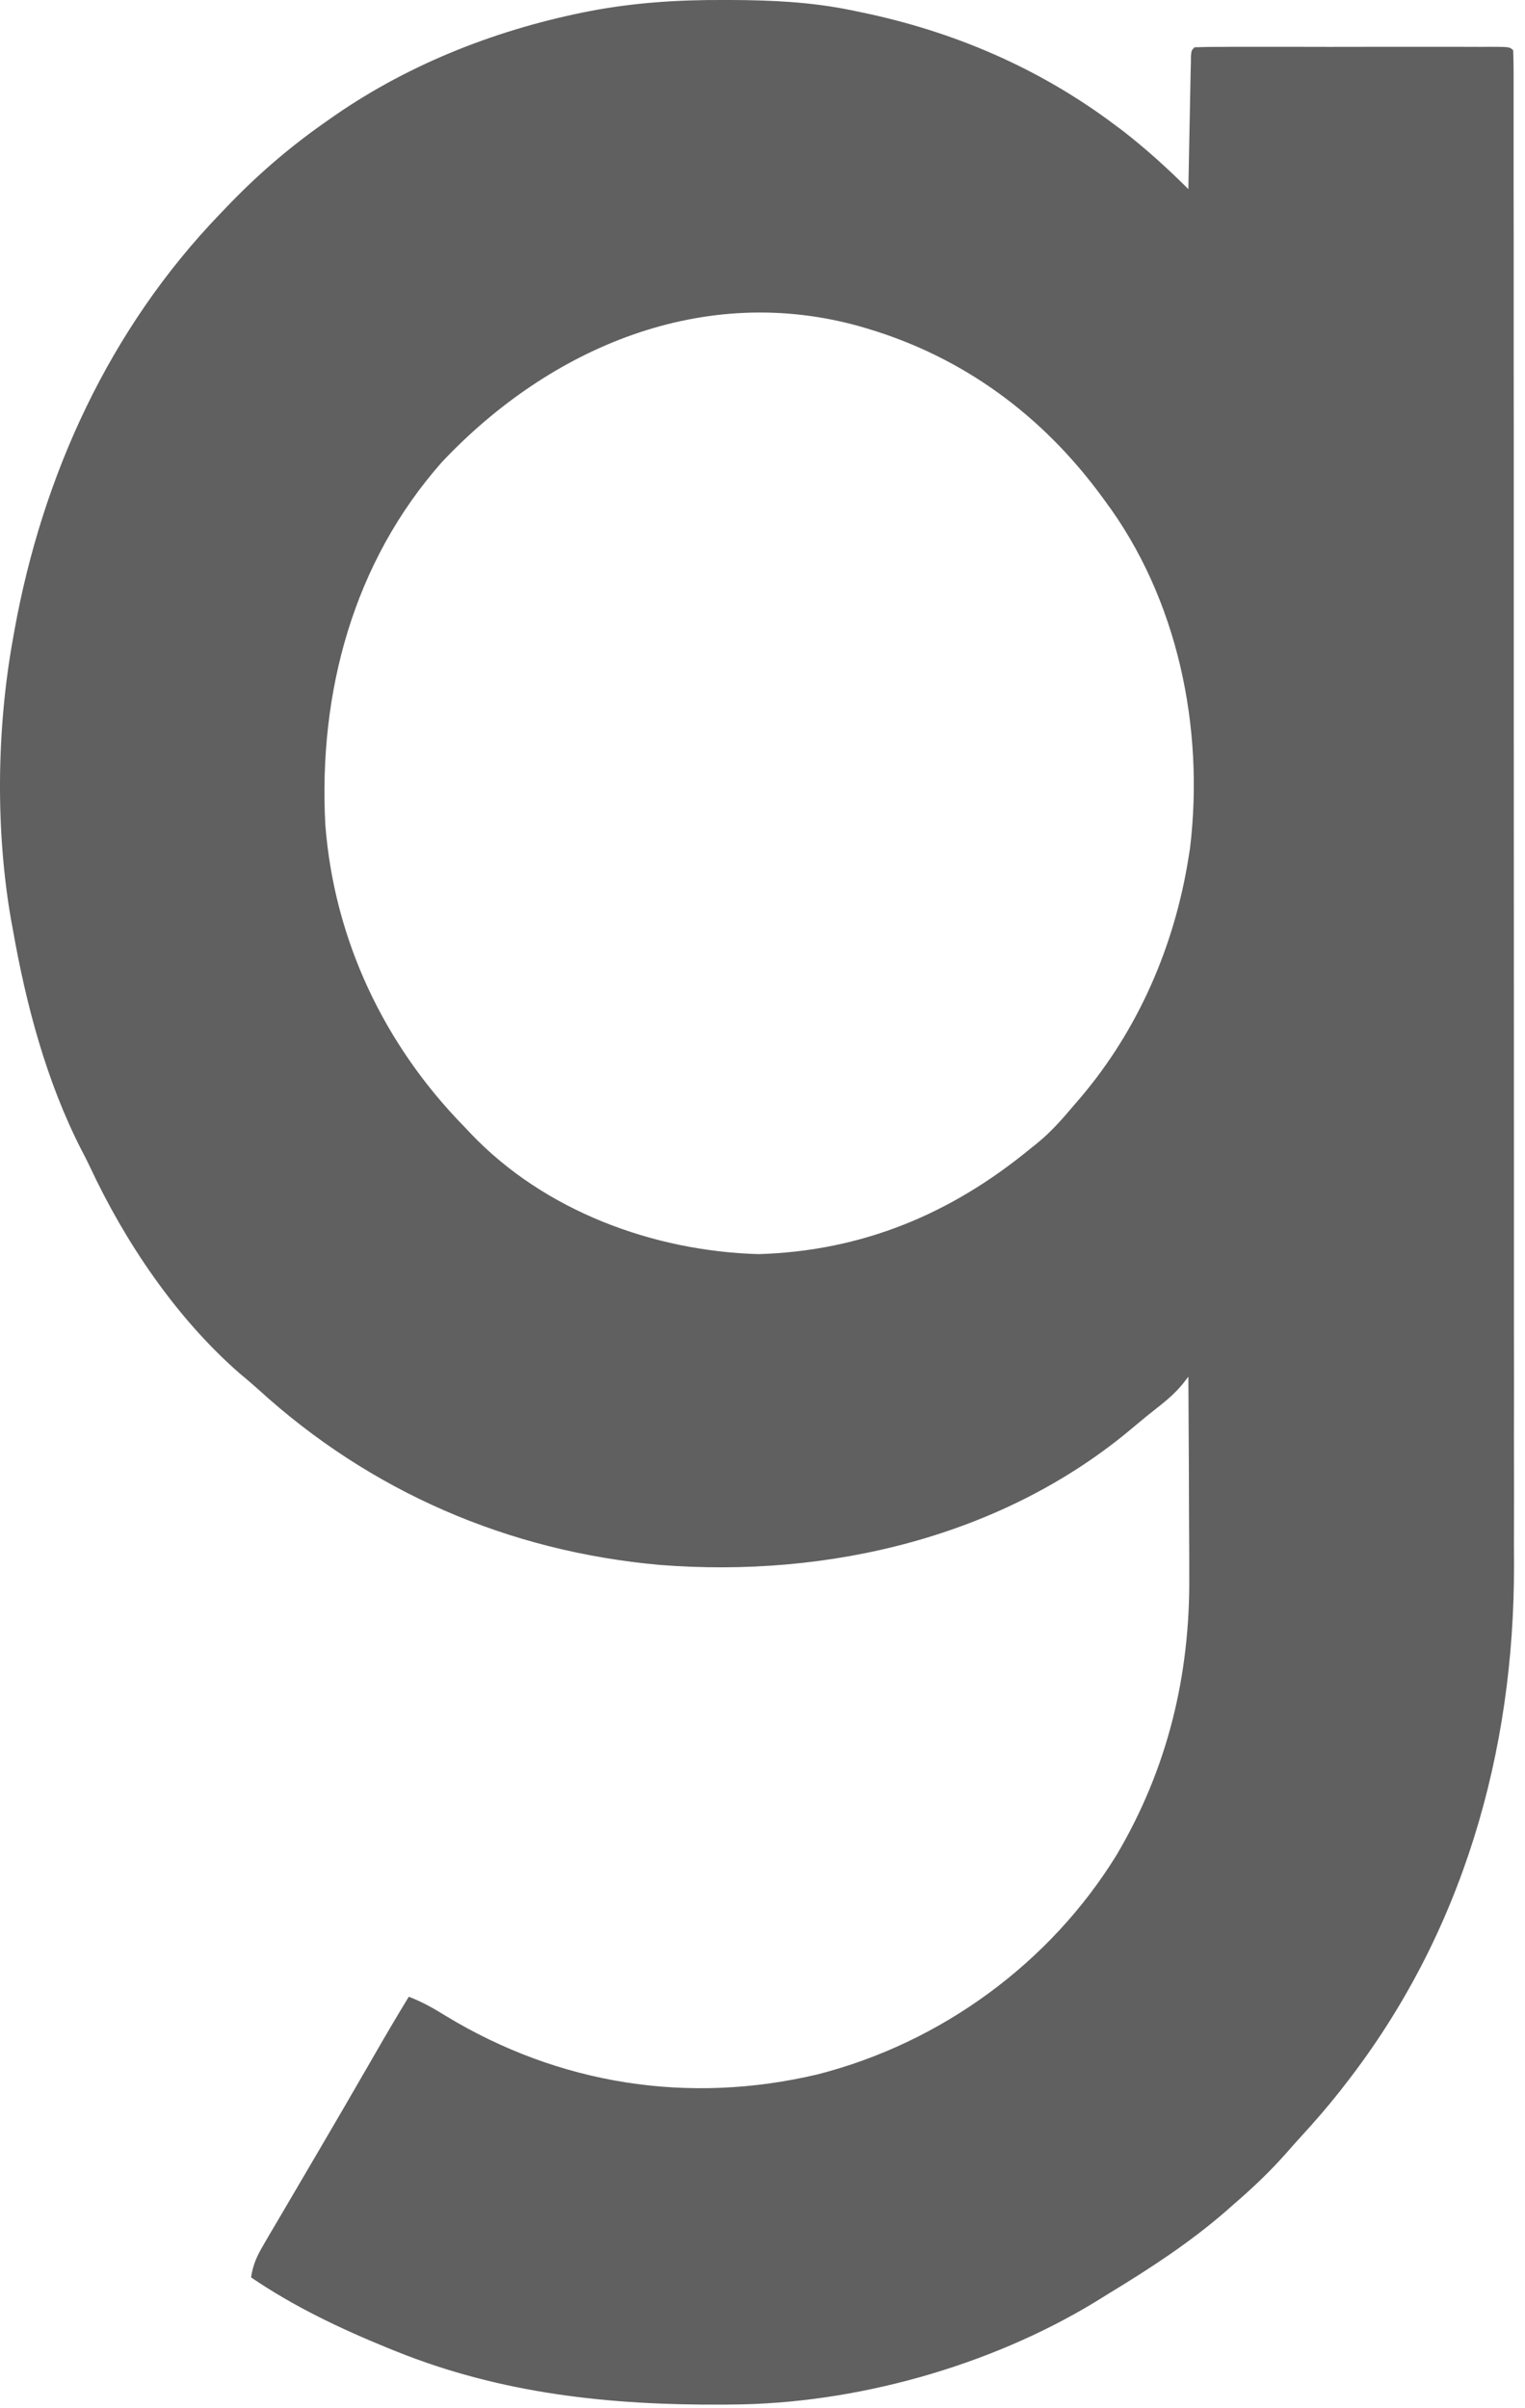 <?xml version="1.0" encoding="utf-8"?>
<svg xmlns="http://www.w3.org/2000/svg" fill="none" height="100%" overflow="visible" preserveAspectRatio="none" style="display: block;" viewBox="0 0 19 30" width="100%">
<path d="M9.013 0C9.061 0 9.061 0 9.11 0C9.616 0.002 10.108 0.025 10.605 0.127C10.643 0.135 10.681 0.143 10.72 0.151C11.872 0.388 12.938 0.843 13.881 1.549C13.916 1.576 13.952 1.602 13.988 1.629C14.276 1.852 14.548 2.099 14.806 2.356C14.806 2.335 14.807 2.313 14.807 2.291C14.811 2.067 14.816 1.843 14.82 1.619C14.822 1.536 14.824 1.452 14.825 1.369C14.827 1.249 14.83 1.129 14.832 1.009C14.833 0.971 14.834 0.934 14.834 0.895C14.835 0.86 14.836 0.826 14.837 0.79C14.838 0.744 14.838 0.744 14.838 0.697C14.845 0.627 14.845 0.627 14.883 0.589C15.005 0.585 15.126 0.583 15.248 0.584C15.305 0.583 15.305 0.583 15.364 0.583C15.491 0.583 15.618 0.583 15.745 0.583C15.833 0.583 15.921 0.583 16.009 0.583C16.194 0.583 16.379 0.583 16.563 0.584C16.801 0.584 17.038 0.584 17.275 0.583C17.457 0.583 17.639 0.583 17.821 0.583C17.908 0.583 17.996 0.583 18.083 0.583C18.205 0.583 18.328 0.583 18.45 0.584C18.486 0.583 18.523 0.583 18.56 0.583C18.81 0.584 18.81 0.584 18.853 0.627C18.857 0.73 18.858 0.832 18.858 0.935C18.858 0.968 18.858 1.001 18.858 1.035C18.858 1.146 18.858 1.258 18.858 1.37C18.858 1.45 18.858 1.53 18.858 1.61C18.858 1.832 18.858 2.054 18.858 2.275C18.858 2.514 18.859 2.753 18.859 2.991C18.859 3.459 18.859 3.928 18.859 4.396C18.859 4.777 18.859 5.157 18.86 5.538C18.86 5.648 18.86 5.757 18.86 5.867C18.86 5.908 18.86 5.908 18.86 5.949C18.86 6.716 18.86 7.483 18.86 8.25C18.86 8.279 18.86 8.308 18.86 8.338C18.86 8.484 18.86 8.631 18.86 8.778C18.86 8.821 18.86 8.821 18.86 8.866C18.86 8.925 18.86 8.984 18.86 9.043C18.86 9.957 18.86 10.872 18.861 11.787C18.861 12.815 18.862 13.842 18.862 14.87C18.862 14.98 18.862 15.09 18.862 15.2C18.862 15.24 18.862 15.24 18.862 15.282C18.862 15.716 18.862 16.149 18.862 16.583C18.863 17.02 18.863 17.457 18.862 17.894C18.862 18.13 18.862 18.367 18.863 18.603C18.863 18.82 18.863 19.037 18.862 19.254C18.862 19.332 18.862 19.41 18.863 19.488C18.869 21.827 18.221 24.087 16.772 25.95C16.744 25.985 16.717 26.02 16.689 26.057C16.535 26.252 16.372 26.439 16.204 26.622C16.146 26.686 16.088 26.75 16.031 26.816C15.829 27.045 15.615 27.249 15.384 27.448C15.345 27.483 15.305 27.517 15.266 27.552C14.822 27.937 14.337 28.253 13.836 28.558C13.774 28.596 13.712 28.634 13.65 28.673C12.332 29.476 10.656 29.946 9.111 29.954C9.076 29.954 9.042 29.954 9.006 29.955C7.601 29.963 6.256 29.822 4.939 29.293C4.904 29.279 4.868 29.264 4.832 29.25C4.237 29.007 3.66 28.733 3.128 28.37C3.151 28.217 3.199 28.107 3.278 27.974C3.312 27.914 3.312 27.914 3.348 27.853C3.373 27.811 3.398 27.768 3.424 27.724C3.45 27.68 3.477 27.635 3.503 27.59C3.557 27.498 3.611 27.406 3.665 27.314C3.76 27.153 3.854 26.991 3.949 26.83C3.993 26.755 4.036 26.68 4.08 26.606C4.2 26.401 4.32 26.196 4.438 25.991C4.451 25.968 4.464 25.946 4.477 25.923C4.54 25.816 4.602 25.708 4.664 25.6C4.804 25.356 4.947 25.114 5.093 24.874C5.258 24.937 5.402 25.018 5.551 25.111C6.963 25.969 8.579 26.222 10.187 25.841C11.725 25.448 13.085 24.454 13.914 23.104C14.548 22.03 14.828 20.869 14.817 19.631C14.817 19.558 14.817 19.486 14.817 19.414C14.816 19.227 14.815 19.039 14.814 18.852C14.813 18.66 14.812 18.468 14.812 18.276C14.81 17.9 14.808 17.525 14.806 17.15C14.782 17.18 14.759 17.21 14.735 17.241C14.649 17.345 14.562 17.422 14.457 17.506C14.291 17.637 14.291 17.637 14.129 17.772C12.507 19.15 10.315 19.659 8.225 19.495C6.338 19.328 4.615 18.583 3.219 17.309C3.14 17.238 3.06 17.17 2.978 17.102C2.193 16.415 1.558 15.473 1.12 14.534C1.085 14.461 1.049 14.389 1.011 14.318C0.576 13.465 0.325 12.516 0.16 11.578C0.15 11.522 0.15 11.522 0.139 11.465C-0.057 10.345 -0.042 9.086 0.16 7.966C0.167 7.929 0.173 7.891 0.18 7.853C0.531 5.913 1.366 4.093 2.742 2.664C2.765 2.64 2.788 2.616 2.811 2.592C3.183 2.201 3.574 1.861 4.014 1.549C4.038 1.532 4.063 1.515 4.088 1.497C5.033 0.825 6.125 0.388 7.259 0.156C7.287 0.15 7.316 0.145 7.345 0.139C7.899 0.033 8.449 -0.003 9.013 0ZM5.508 5.754C4.399 7.006 3.967 8.629 4.053 10.272C4.163 11.703 4.784 13.016 5.787 14.038C5.814 14.066 5.84 14.094 5.867 14.123C6.784 15.085 8.137 15.585 9.449 15.623C10.744 15.585 11.85 15.122 12.84 14.307C12.882 14.273 12.882 14.273 12.925 14.239C13.096 14.099 13.238 13.938 13.38 13.769C13.407 13.737 13.434 13.706 13.462 13.674C14.183 12.824 14.63 11.79 14.806 10.695C14.816 10.629 14.816 10.629 14.827 10.562C15.006 9.066 14.675 7.457 13.765 6.237C13.75 6.216 13.735 6.196 13.719 6.174C12.983 5.176 12.009 4.454 10.812 4.095C10.774 4.083 10.774 4.083 10.735 4.072C8.768 3.51 6.853 4.329 5.508 5.754Z" fill="#606060" id="Vector"/>
</svg>